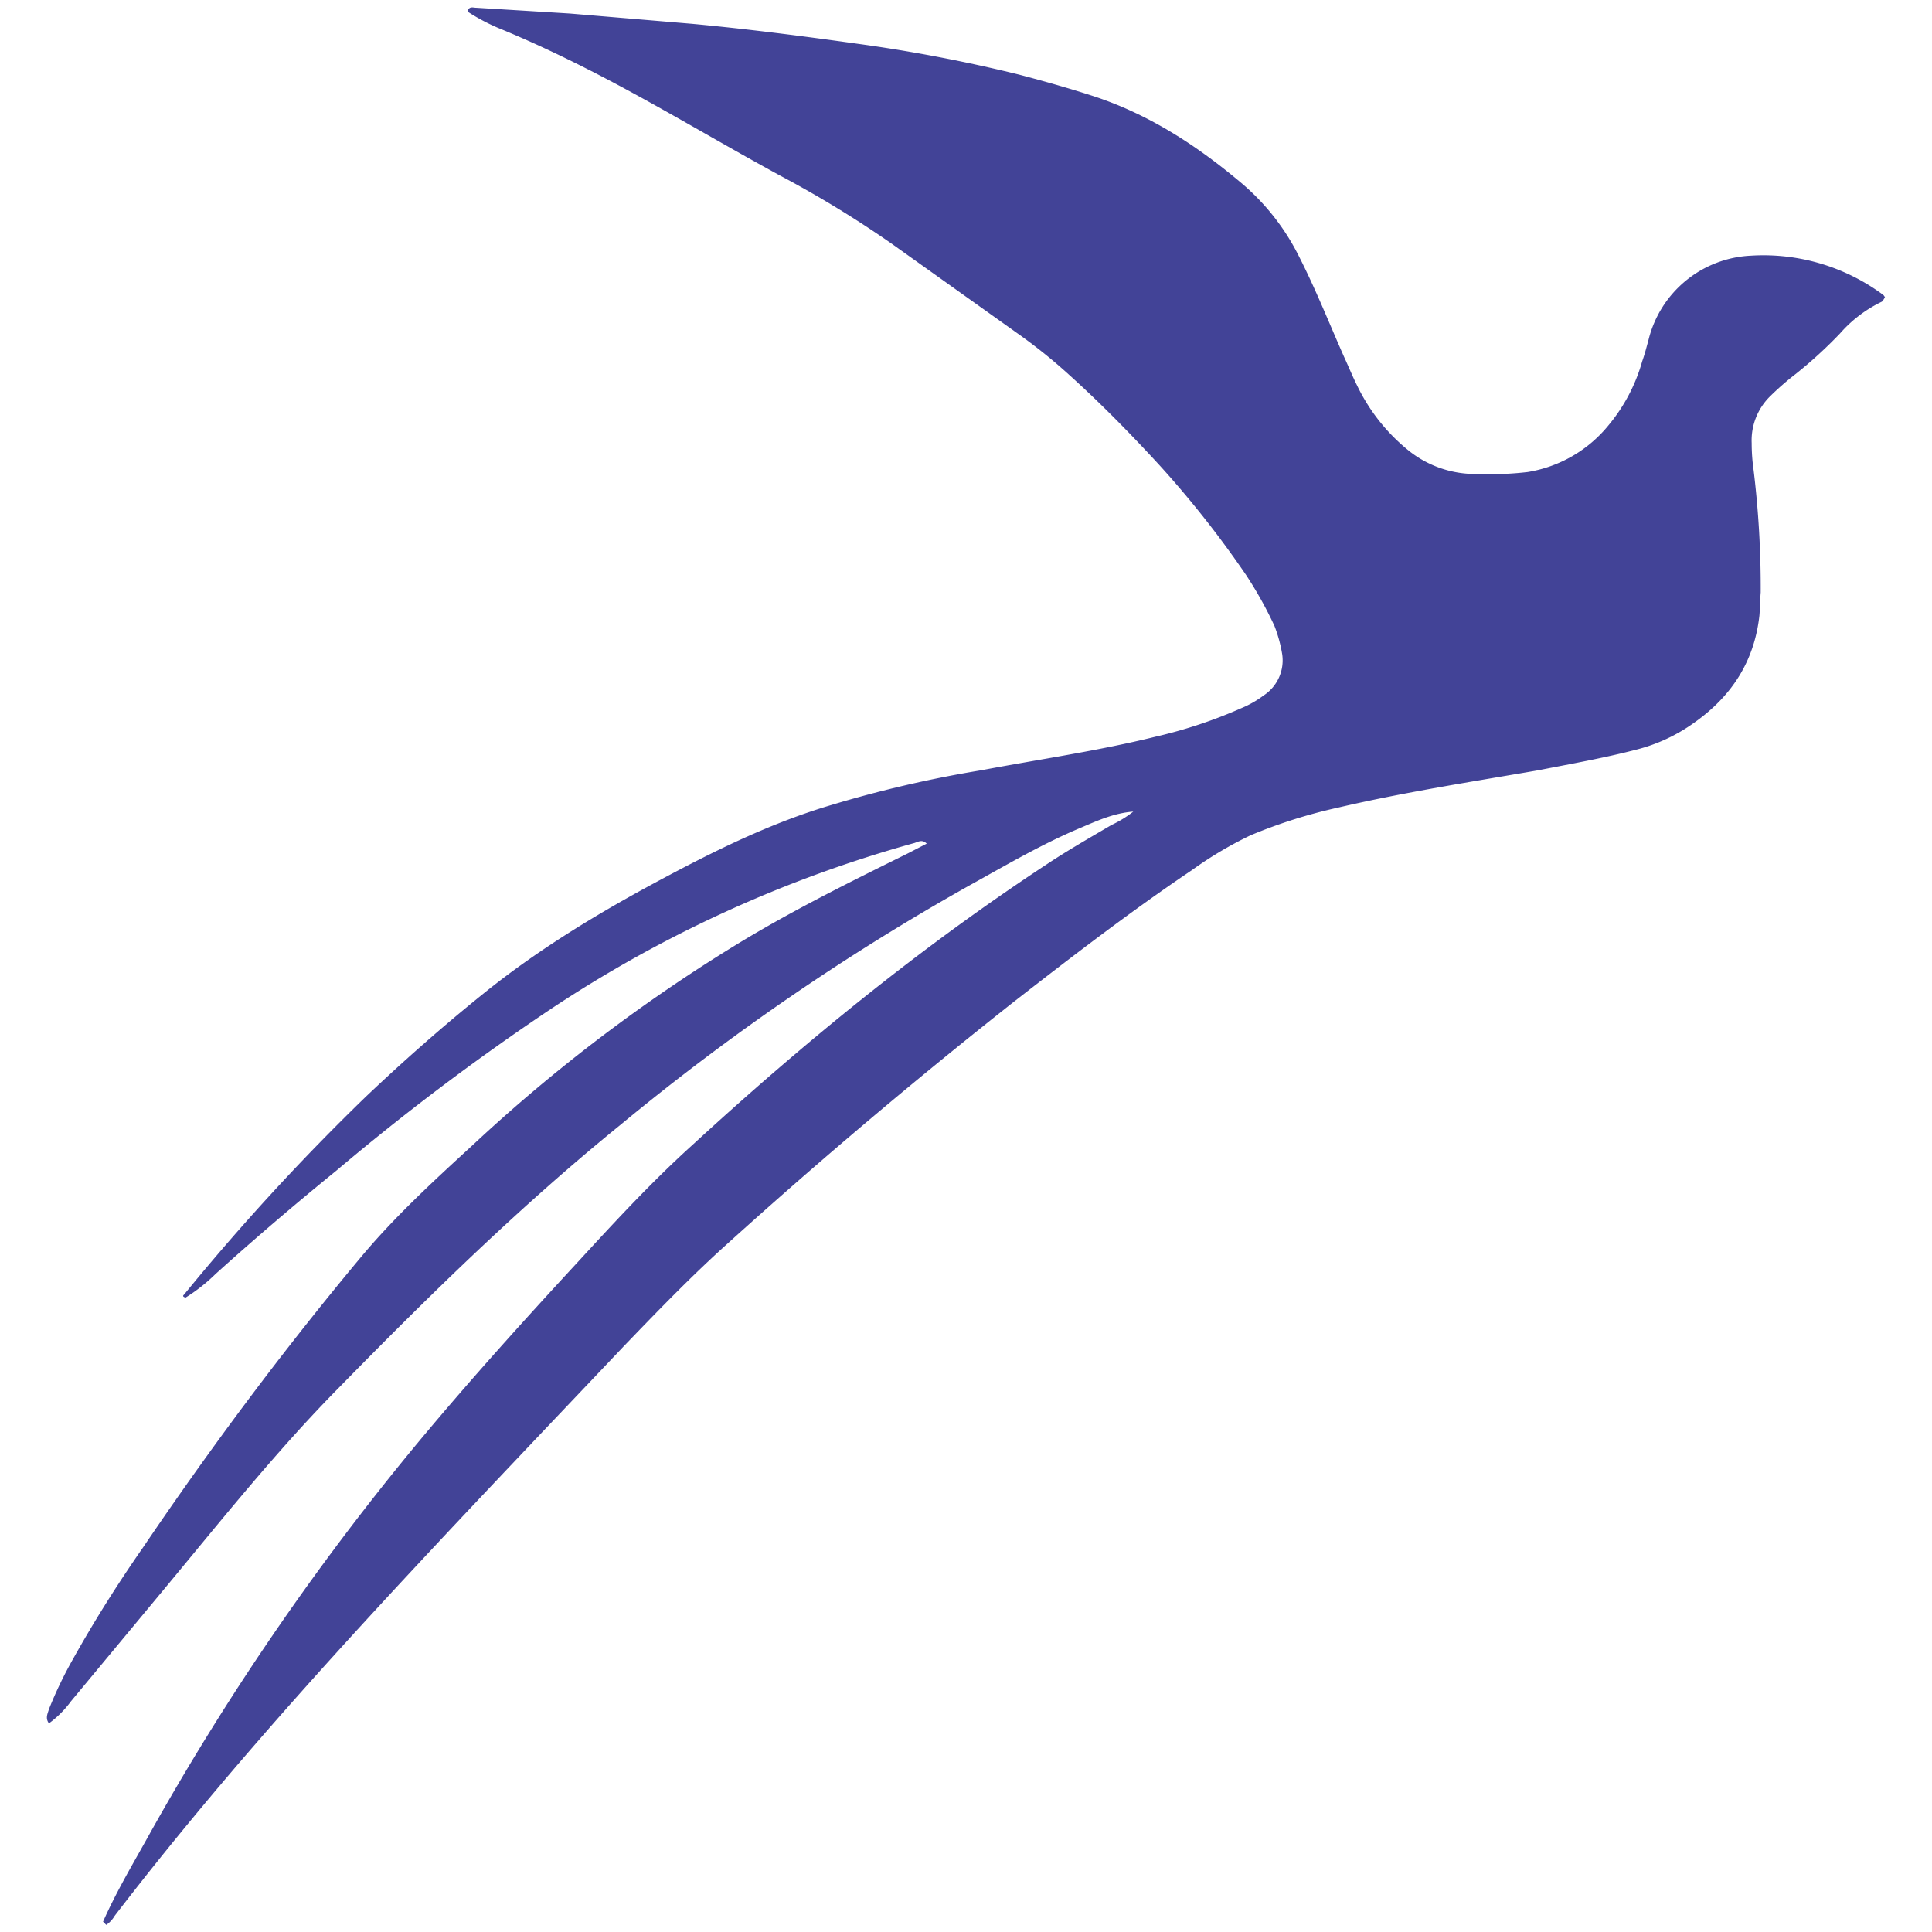 <svg id="Layer_1" data-name="Layer 1" xmlns="http://www.w3.org/2000/svg" width="300" height="300" viewBox="0 0 300 300"><defs><style>.cls-1{fill:#424397;}</style></defs><path class="cls-1" d="M16,298.4c1.9-4.3,4.3-8.4,6.6-12.5A402.9,402.9,0,0,1,64.9,224c7.9-9.5,16.2-18.7,24.7-27.9,5.7-6.2,11.5-12.5,17.8-18.2,17.3-15.9,35.4-30.7,55-43.6,3.3-2.2,6.8-4.2,10.2-6.2a17.3,17.3,0,0,0,3.9-2.5c.3.2.3.4,0,.4-3.1.1-5.8,1.3-8.6,2.5-6,2.5-11.6,5.8-17.2,8.9a366.4,366.4,0,0,0-54.4,37.3c-15.4,12.5-29.6,26.4-43.5,40.6-9.7,9.8-18.3,20.6-27.1,31.2L11,264.2a15.7,15.7,0,0,1-3.4,3.4c-.6-.8-.2-1.5,0-2.2a63.5,63.5,0,0,1,3.8-7.9c3.3-5.9,6.9-11.6,10.8-17.2,10.5-15.5,21.6-30.4,33.6-44.8,5.3-6.4,11.4-12,17.5-17.6a254.8,254.8,0,0,1,42-31.8c8.3-5,17-9.3,25.7-13.6l2.9-1.5c-.7-.7-1.3-.3-1.9-.1a196.7,196.7,0,0,0-56.5,25.8,371.8,371.8,0,0,0-33.3,25.1c-6.4,5.2-12.6,10.5-18.7,16a27.3,27.3,0,0,1-4.7,3.7c-.5-.2-.4-.3-.2-.5a356.1,356.1,0,0,1,28.2-30.7c5.8-5.5,11.8-10.8,18-15.8,9-7.3,18.9-13.2,29.1-18.6,8.1-4.3,16.4-8.3,25.2-10.9a183.2,183.2,0,0,1,23.3-5.4c9-1.7,18.1-3,27-5.2a73.8,73.8,0,0,0,13.5-4.5,15.7,15.7,0,0,0,3.3-1.9,6.5,6.5,0,0,0,2.9-6.4,22,22,0,0,0-1.2-4.4,61.1,61.1,0,0,0-4.4-7.9,156.4,156.4,0,0,0-13.4-17c-4.5-4.9-9.2-9.7-14.2-14.2a83,83,0,0,0-8-6.4L138.4,37.8a168.1,168.1,0,0,0-17.2-10.5c-9.2-5-18.3-10.5-27.7-15.4C88.5,9.3,83.3,6.8,78,4.6a30.8,30.8,0,0,1-5.4-2.8c.2-.9.9-.6,1.3-.6l14.6.9,19,1.6c8.6.8,17.1,1.9,25.7,3.1a241.3,241.3,0,0,1,25.1,4.8c3.8,1,7.7,2.1,11.4,3.3,8.6,2.8,16,7.6,22.8,13.3a35.8,35.8,0,0,1,9.2,11.6c2.6,5.1,4.7,10.4,7,15.6.7,1.5,1.3,3,2,4.4a29.3,29.3,0,0,0,8.2,10.3,16.6,16.6,0,0,0,10.5,3.5,50.9,50.9,0,0,0,7.8-.3A20.4,20.4,0,0,0,249.8,66a26.9,26.9,0,0,0,5.2-9.9c.4-1.1.7-2.3,1-3.4a17.2,17.2,0,0,1,15.9-13,31.2,31.2,0,0,1,20.4,6,1,1,0,0,1,.4.5c-.2.2-.3.6-.6.7a20.3,20.3,0,0,0-6.4,4.9,68.7,68.7,0,0,1-6.9,6.3,43.2,43.2,0,0,0-3.9,3.4,9.6,9.6,0,0,0-2.9,7.3,29.7,29.7,0,0,0,.3,4.2,151.3,151.3,0,0,1,1.1,19c-.1,1.2-.1,2.4-.2,3.6-.8,7.1-4.3,12.5-10.1,16.6a26.5,26.5,0,0,1-9,4.2c-5,1.3-10.1,2.2-15.2,3.2-10.4,1.8-20.8,3.4-31.1,5.8a79.6,79.6,0,0,0-13.6,4.3,59,59,0,0,0-9.1,5.4c-9.5,6.4-18.6,13.4-27.6,20.4-15.2,12-29.9,24.4-44.3,37.4-5.7,5.1-11,10.6-16.3,16.1-10.8,11.4-21.7,22.8-32.4,34.3-16.3,17.5-32.2,35.3-46.7,54.2a4.4,4.4,0,0,1-1.3,1.4Z"/></svg>